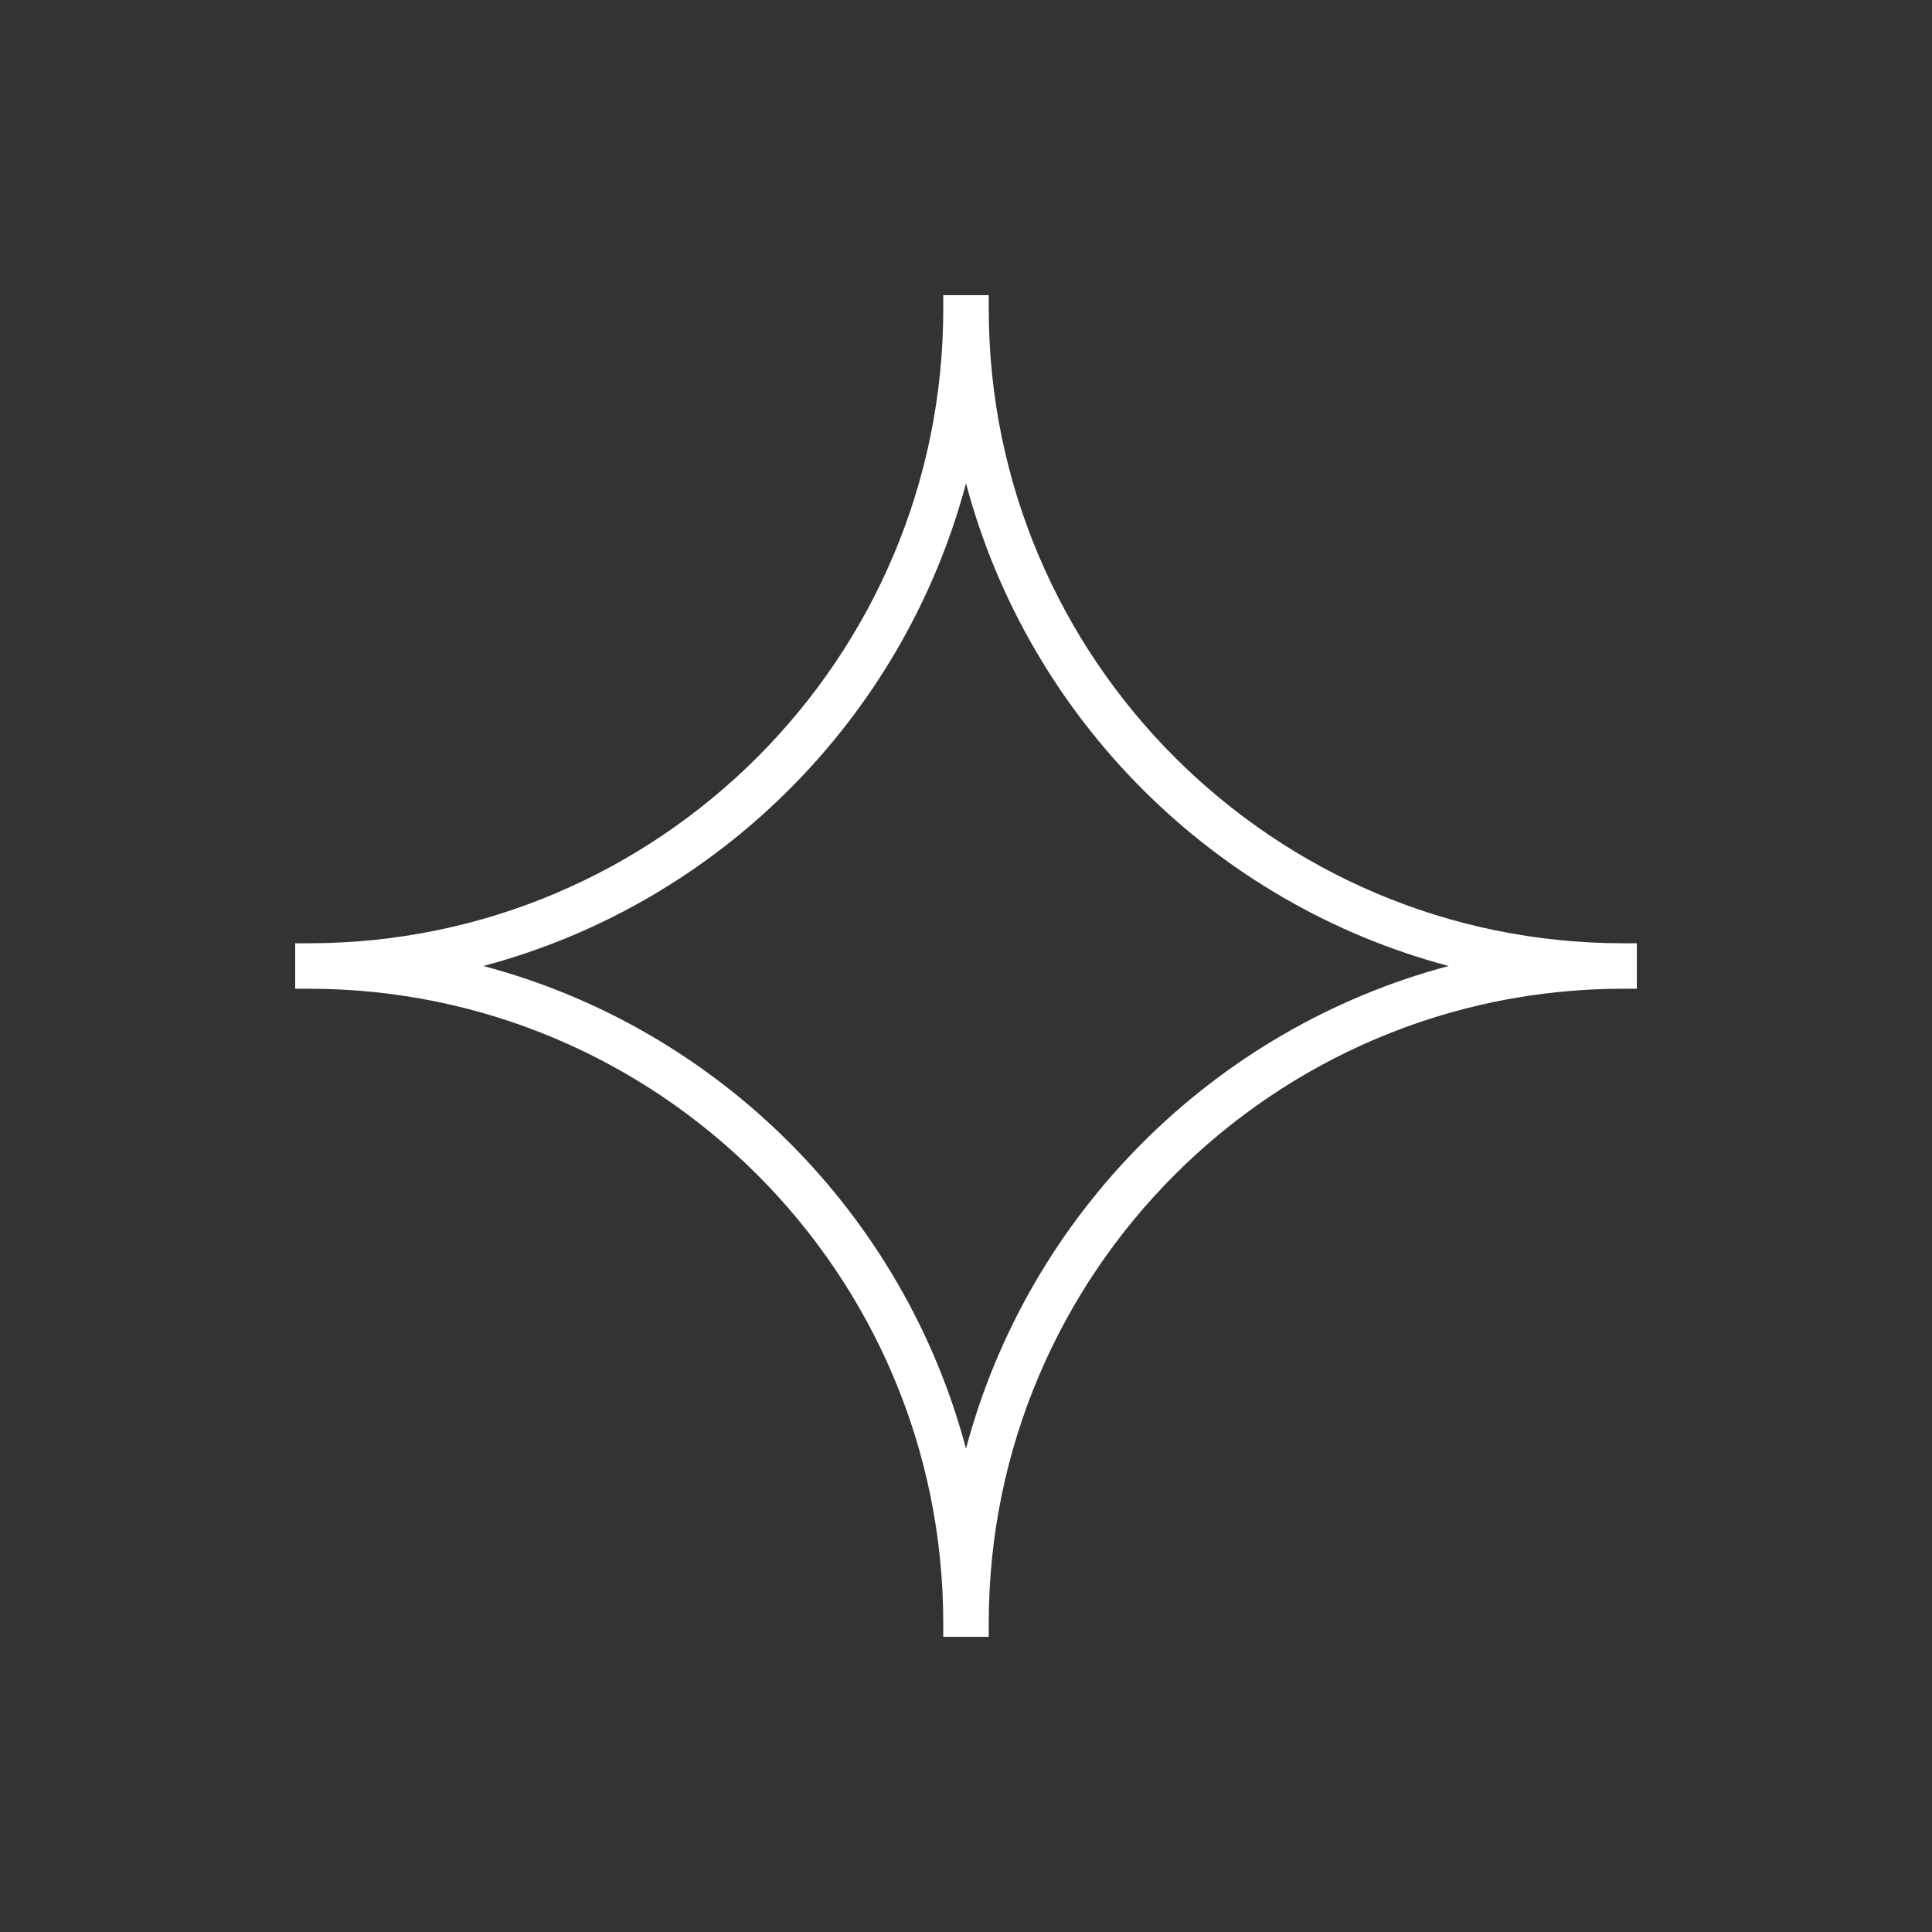 <svg width="144" height="144" viewBox="0 0 144 144" fill="none" xmlns="http://www.w3.org/2000/svg">
<rect x="0" y="0" width="144" height="144" fill="#333333" stroke="none"/>
<path d="M120.974 70.305C94.903 70.305 73.695 49.097 73.695 23.026V22H71.435H70.305V23.026C70.305 49.097 49.097 70.305 23.026 70.305H22V73.695H23.026C49.097 73.695 70.305 94.903 70.305 120.974V122H73.695V120.974C73.695 94.903 94.903 73.695 120.974 73.695H122V70.305H120.974ZM107.976 72C90.456 76.655 76.655 90.471 72 107.976C67.345 90.456 53.529 76.64 36.024 72C53.544 67.345 67.345 53.529 72 36.024C76.655 53.544 90.471 67.36 107.976 72Z" fill="white"/>
</svg>
